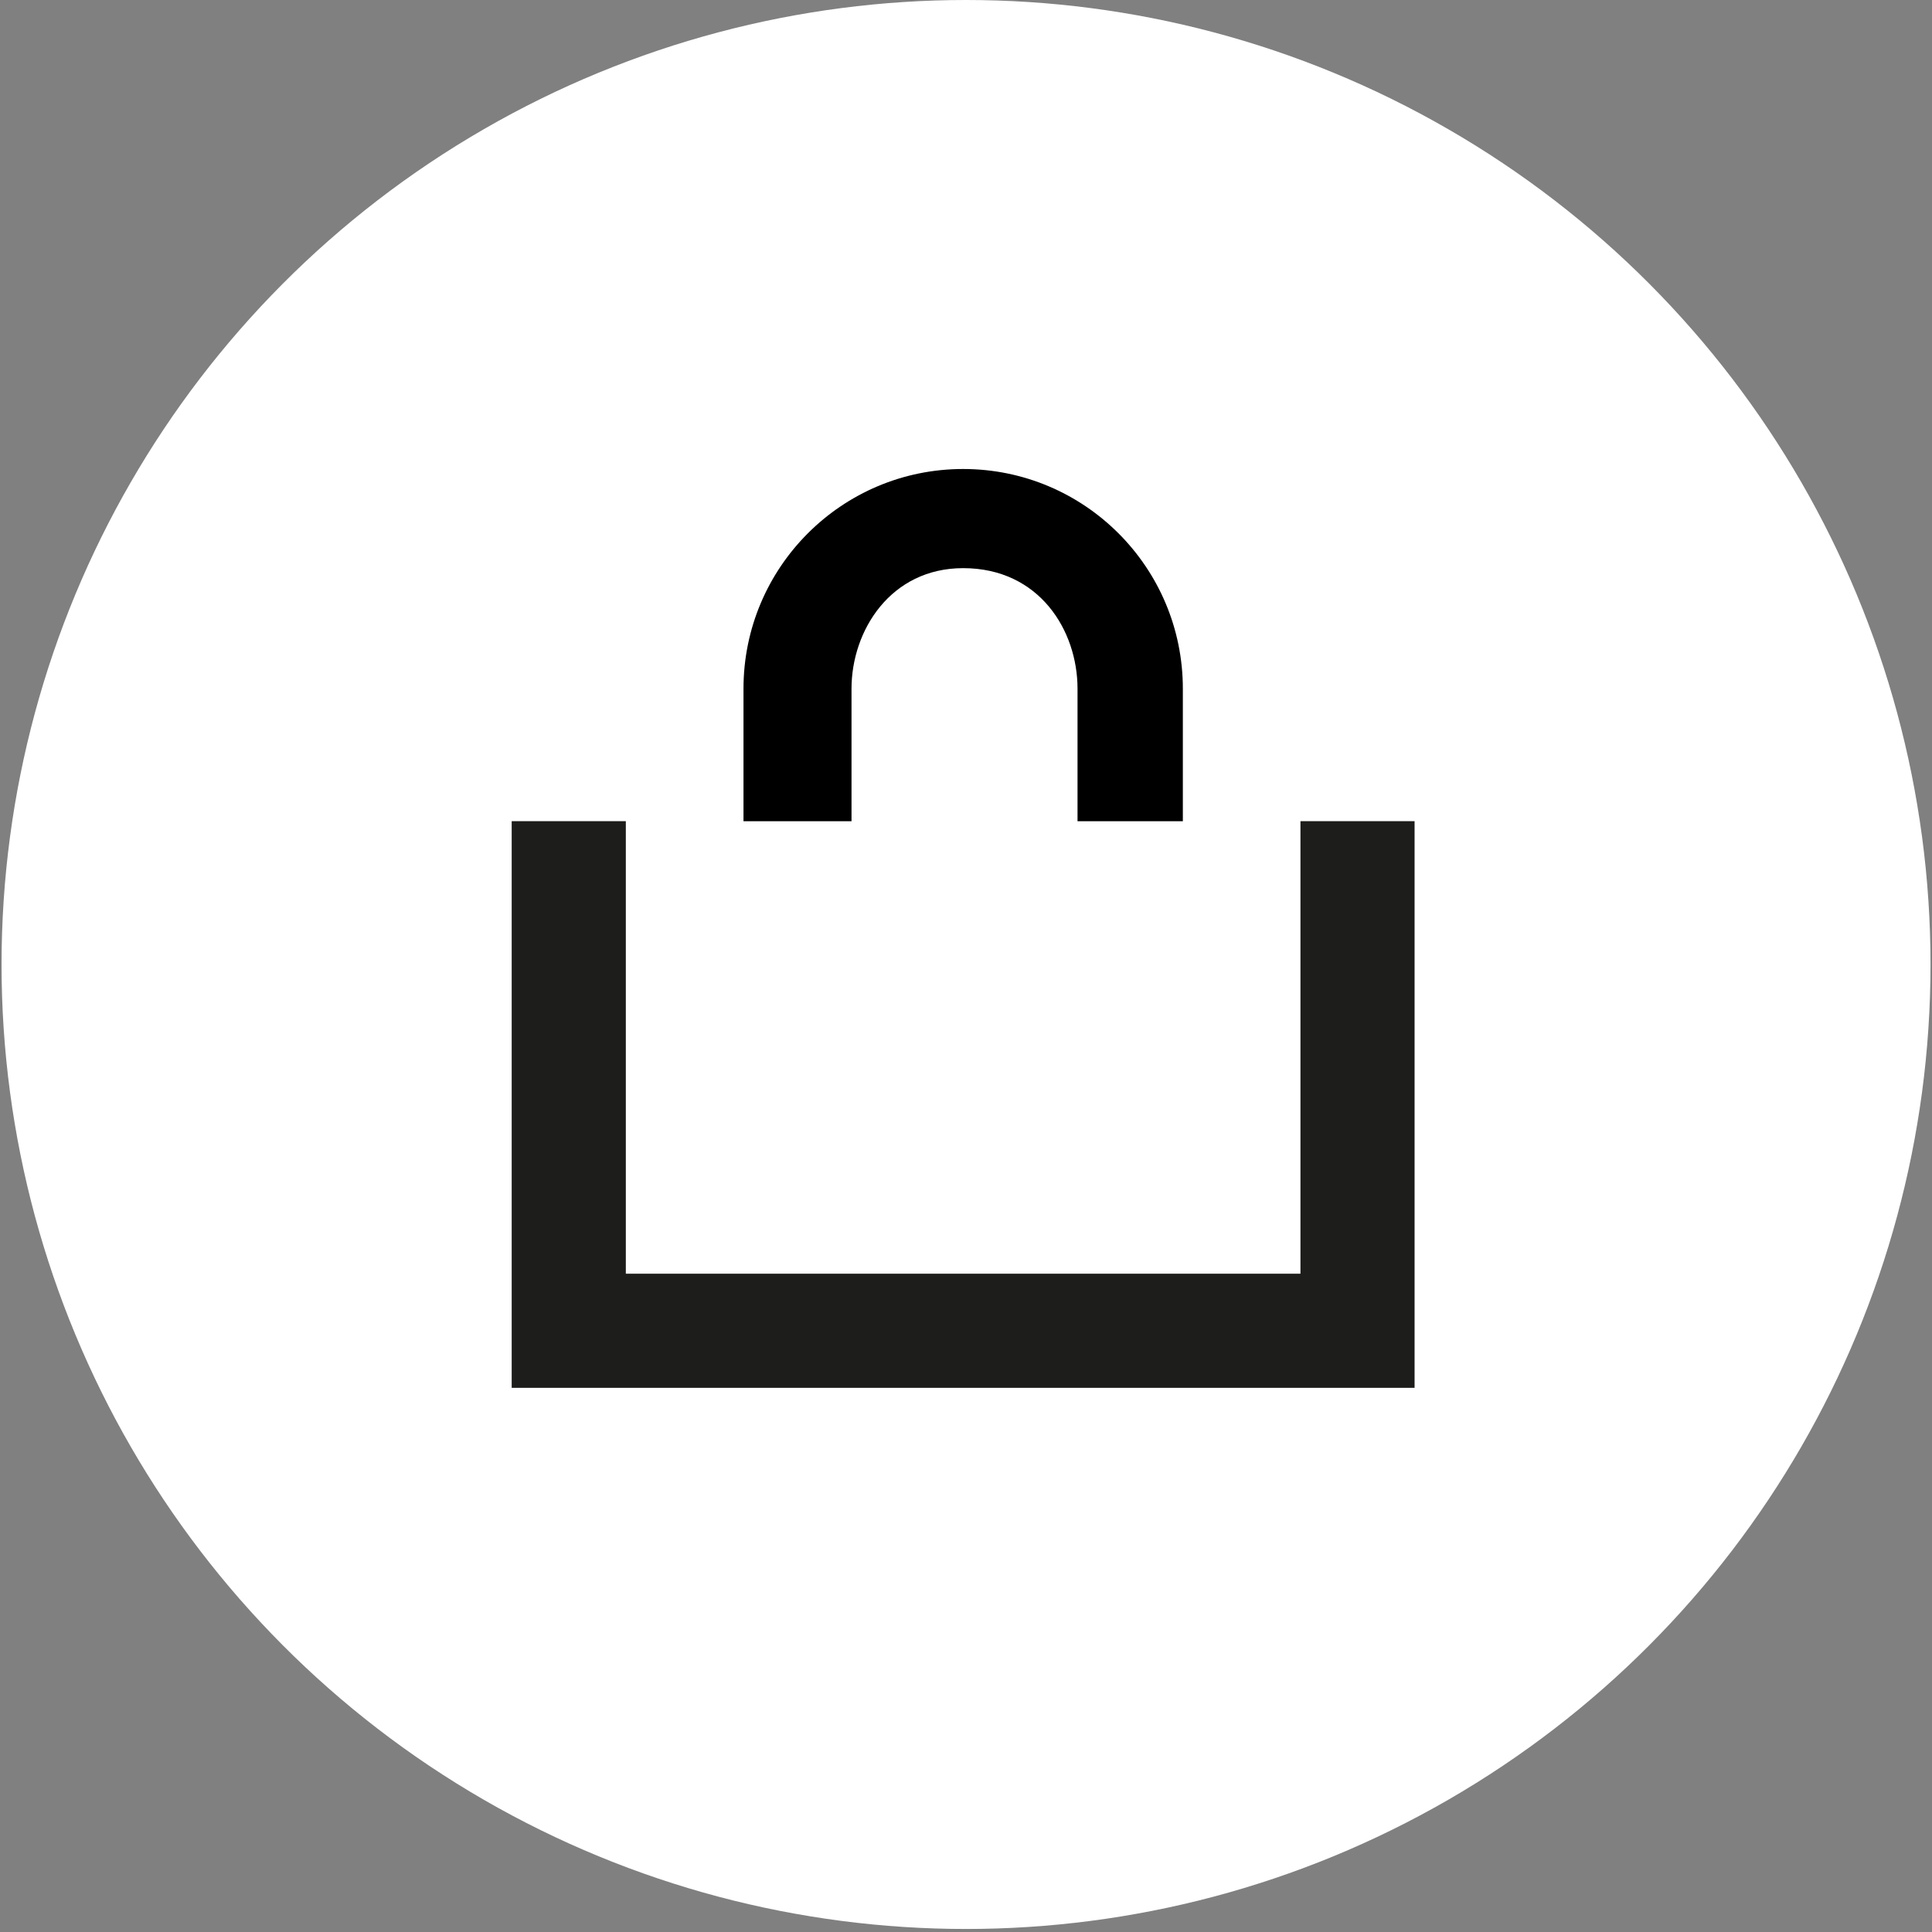 <?xml version="1.0" encoding="utf-8"?>
<!-- Generator: Adobe Illustrator 16.0.0, SVG Export Plug-In . SVG Version: 6.00 Build 0)  -->
<!DOCTYPE svg PUBLIC "-//W3C//DTD SVG 1.1//EN" "http://www.w3.org/Graphics/SVG/1.1/DTD/svg11.dtd">
<svg version="1.1" xmlns="http://www.w3.org/2000/svg" xmlns:xlink="http://www.w3.org/1999/xlink" x="0px" y="0px"
	 width="30.047px" height="30.047px" viewBox="0 0 30.047 30.047" enable-background="new 0 0 30.047 30.047" xml:space="preserve">
<rect x="0" y="0" width="30.047" height="30.047" fill="#808080" stroke="none"/>
<g id="Layer_1">
	<circle fill="#FFFFFF" cx="15.024" cy="15" r="15"/>
	<polygon fill="#1D1D1B" points="20.225,12.771 20.225,19.809 9.733,19.809 9.733,12.771 7.958,12.771 7.958,19.809 7.958,21.584 
		9.733,21.584 20.225,21.584 22,21.584 22,19.809 22,12.771 	"/>
	<path d="M18.396,10.711c0-1.887-1.529-3.417-3.417-3.417c-1.887,0-3.416,1.53-3.416,3.417v1v1.061h1.68v-1.061v-1
		c0-0.905,0.609-1.875,1.736-1.875c1.186,0,1.779,0.97,1.779,1.875v1v1.061h1.638v-1.061V10.711z"/>
</g>
<g id="hamburger_size" display="none">
	<rect x="7.047" y="18.75" display="inline" opacity="0.2" fill="#1D1D1B" width="16" height="2.5"/>
	<rect x="7.047" y="8.75" display="inline" opacity="0.2" fill="#1D1D1B" width="16" height="2.5"/>
	<rect x="7.047" y="13.75" display="inline" opacity="0.2" fill="#1D1D1B" width="16" height="2.5"/>
</g>
</svg>
